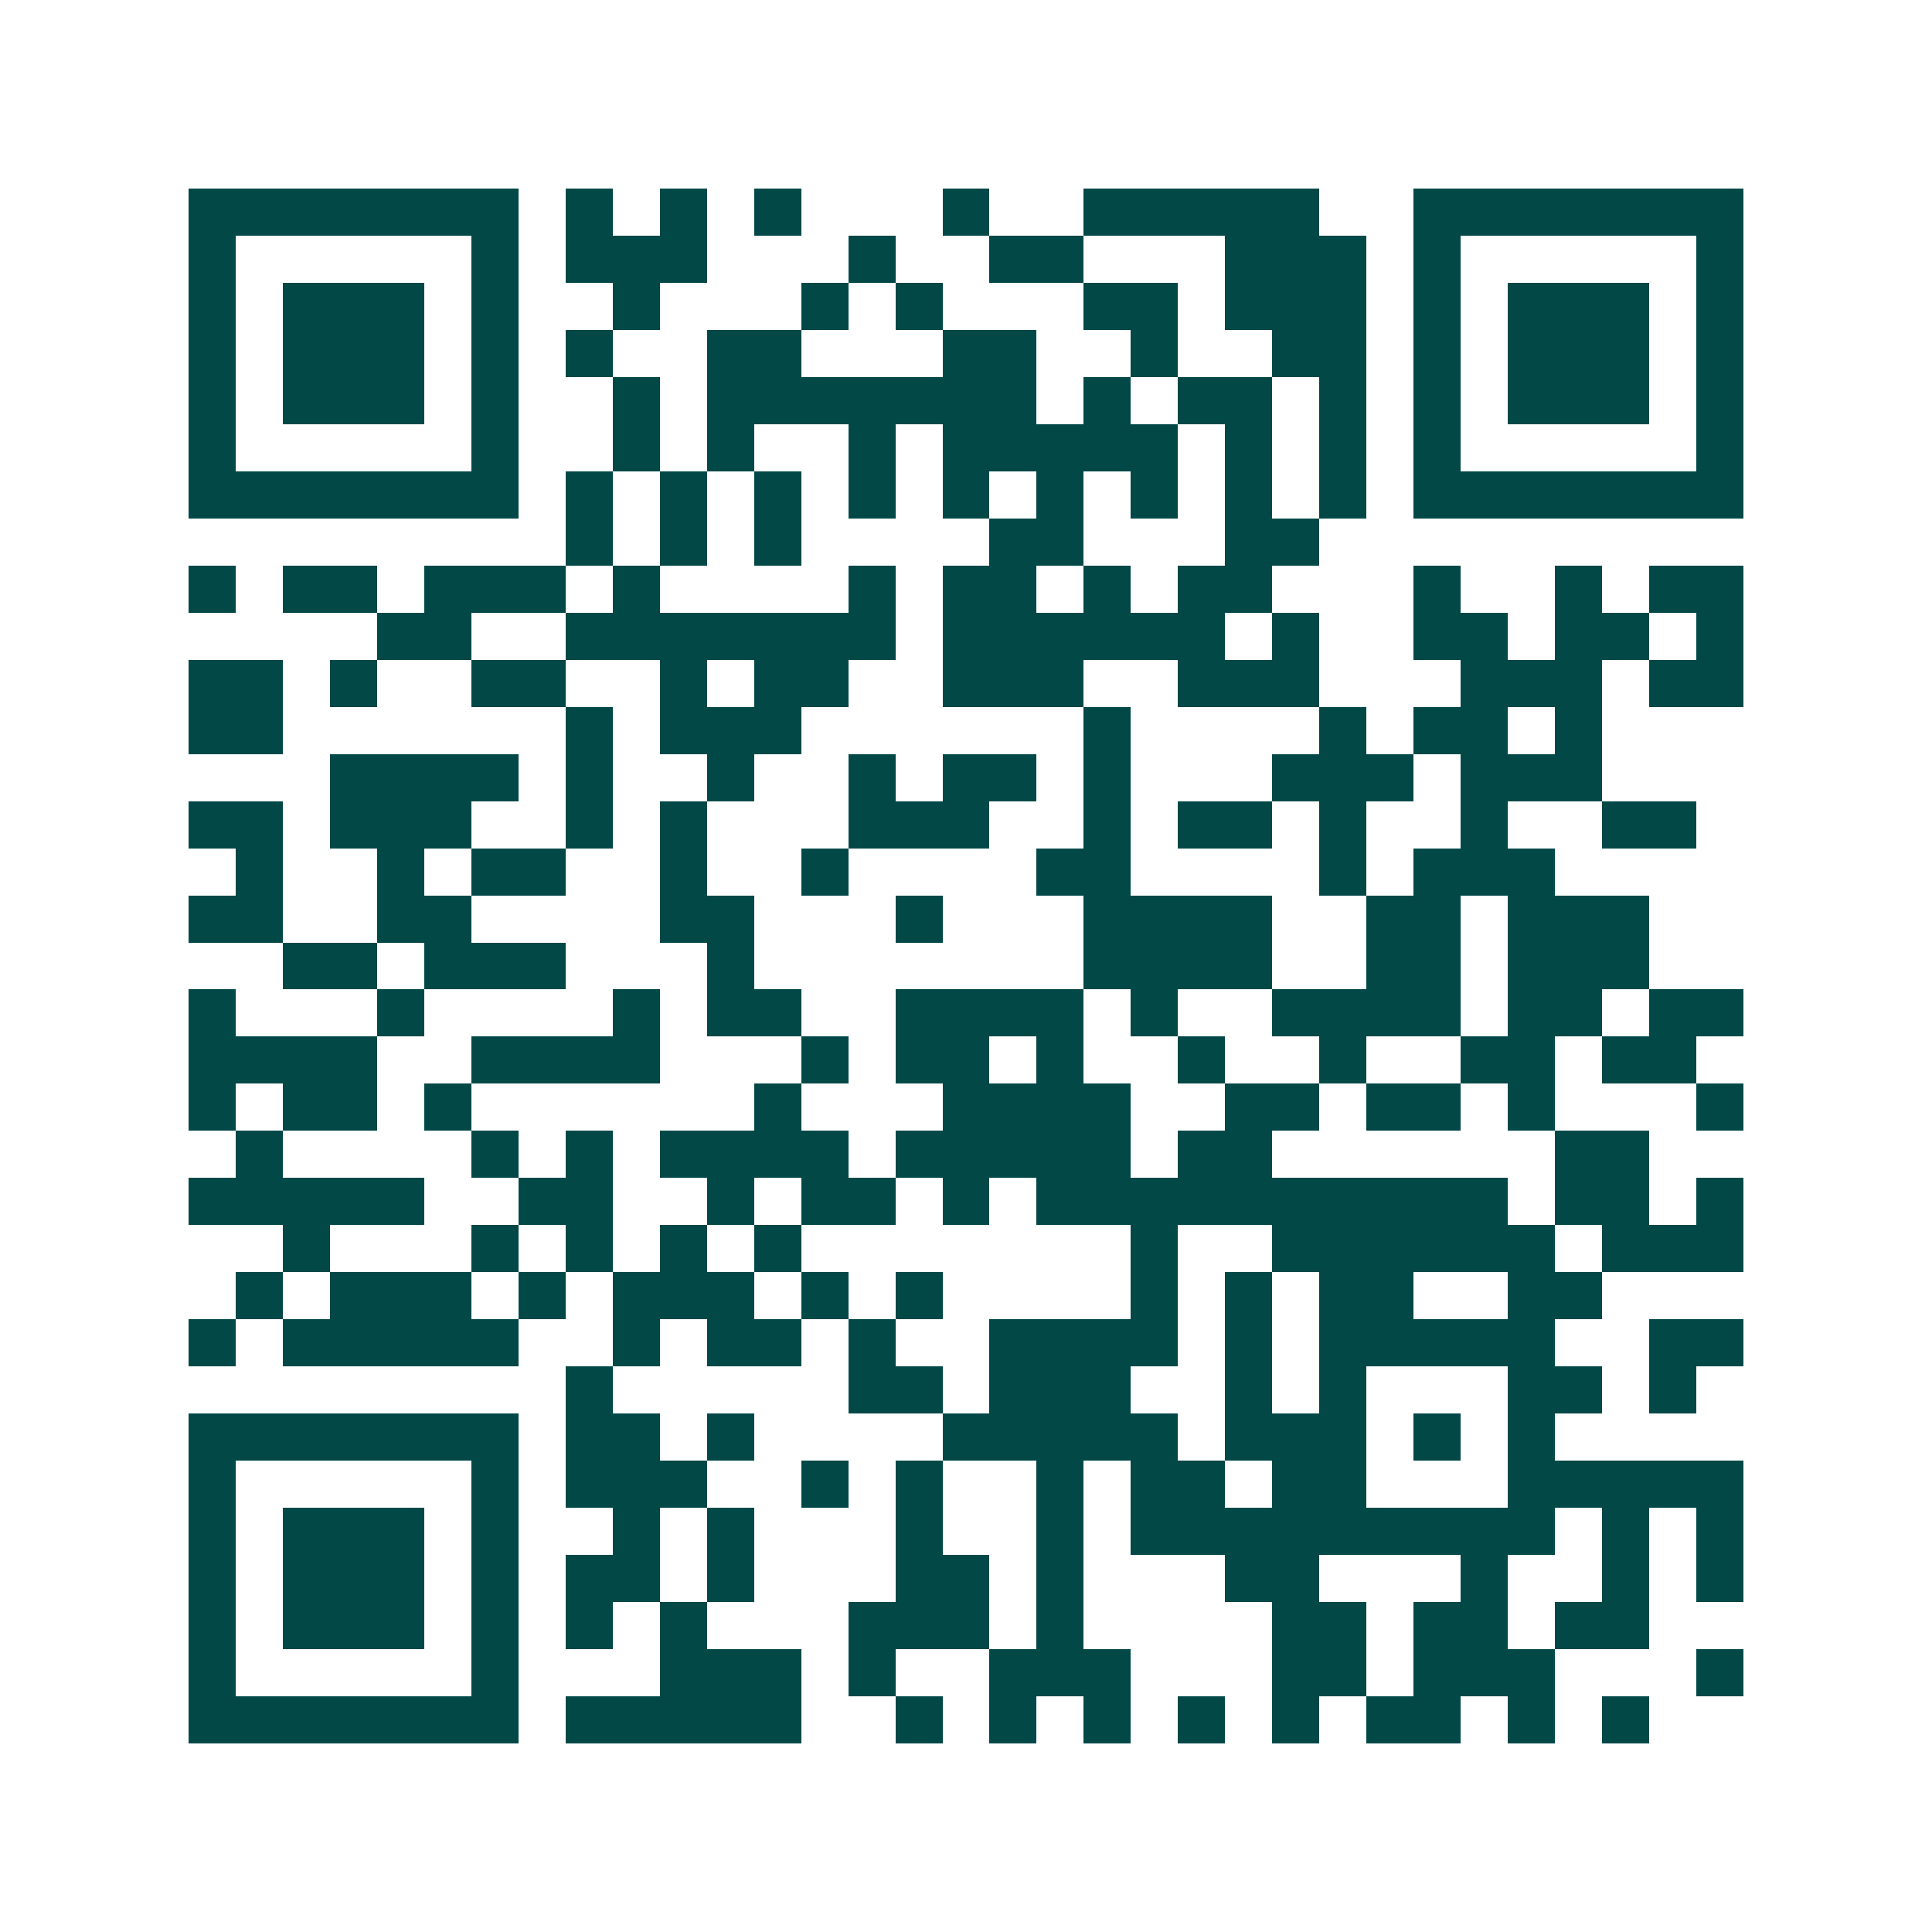 <svg xmlns="http://www.w3.org/2000/svg" width="200" height="200" viewBox="0 0 41 41" shape-rendering="crispEdges"><path fill="#ffffff" d="M0 0h41v41H0z"/><path stroke="#014847" d="M4 4.5h7m1 0h1m1 0h1m1 0h1m3 0h1m2 0h5m2 0h7M4 5.5h1m5 0h1m1 0h3m3 0h1m2 0h2m3 0h3m1 0h1m5 0h1M4 6.5h1m1 0h3m1 0h1m2 0h1m3 0h1m1 0h1m3 0h2m1 0h3m1 0h1m1 0h3m1 0h1M4 7.5h1m1 0h3m1 0h1m1 0h1m2 0h2m3 0h2m2 0h1m2 0h2m1 0h1m1 0h3m1 0h1M4 8.5h1m1 0h3m1 0h1m2 0h1m1 0h7m1 0h1m1 0h2m1 0h1m1 0h1m1 0h3m1 0h1M4 9.5h1m5 0h1m2 0h1m1 0h1m2 0h1m1 0h5m1 0h1m1 0h1m1 0h1m5 0h1M4 10.5h7m1 0h1m1 0h1m1 0h1m1 0h1m1 0h1m1 0h1m1 0h1m1 0h1m1 0h1m1 0h7M12 11.5h1m1 0h1m1 0h1m4 0h2m3 0h2M4 12.5h1m1 0h2m1 0h3m1 0h1m4 0h1m1 0h2m1 0h1m1 0h2m3 0h1m2 0h1m1 0h2M8 13.5h2m2 0h7m1 0h6m1 0h1m2 0h2m1 0h2m1 0h1M4 14.5h2m1 0h1m2 0h2m2 0h1m1 0h2m2 0h3m2 0h3m3 0h3m1 0h2M4 15.5h2m6 0h1m1 0h3m6 0h1m4 0h1m1 0h2m1 0h1M7 16.5h4m1 0h1m2 0h1m2 0h1m1 0h2m1 0h1m3 0h3m1 0h3M4 17.5h2m1 0h3m2 0h1m1 0h1m3 0h3m2 0h1m1 0h2m1 0h1m2 0h1m2 0h2M5 18.5h1m2 0h1m1 0h2m2 0h1m2 0h1m4 0h2m4 0h1m1 0h3M4 19.5h2m2 0h2m4 0h2m3 0h1m3 0h4m2 0h2m1 0h3M6 20.5h2m1 0h3m3 0h1m7 0h4m2 0h2m1 0h3M4 21.5h1m3 0h1m4 0h1m1 0h2m2 0h4m1 0h1m2 0h4m1 0h2m1 0h2M4 22.5h4m2 0h4m3 0h1m1 0h2m1 0h1m2 0h1m2 0h1m2 0h2m1 0h2M4 23.5h1m1 0h2m1 0h1m6 0h1m3 0h4m2 0h2m1 0h2m1 0h1m3 0h1M5 24.5h1m4 0h1m1 0h1m1 0h4m1 0h5m1 0h2m6 0h2M4 25.5h5m2 0h2m2 0h1m1 0h2m1 0h1m1 0h10m1 0h2m1 0h1M6 26.5h1m3 0h1m1 0h1m1 0h1m1 0h1m7 0h1m2 0h6m1 0h3M5 27.5h1m1 0h3m1 0h1m1 0h3m1 0h1m1 0h1m4 0h1m1 0h1m1 0h2m2 0h2M4 28.5h1m1 0h5m2 0h1m1 0h2m1 0h1m2 0h4m1 0h1m1 0h5m2 0h2M12 29.5h1m5 0h2m1 0h3m2 0h1m1 0h1m3 0h2m1 0h1M4 30.5h7m1 0h2m1 0h1m4 0h5m1 0h3m1 0h1m1 0h1M4 31.5h1m5 0h1m1 0h3m2 0h1m1 0h1m2 0h1m1 0h2m1 0h2m3 0h5M4 32.5h1m1 0h3m1 0h1m2 0h1m1 0h1m3 0h1m2 0h1m1 0h9m1 0h1m1 0h1M4 33.5h1m1 0h3m1 0h1m1 0h2m1 0h1m3 0h2m1 0h1m3 0h2m3 0h1m2 0h1m1 0h1M4 34.5h1m1 0h3m1 0h1m1 0h1m1 0h1m3 0h3m1 0h1m4 0h2m1 0h2m1 0h2M4 35.5h1m5 0h1m3 0h3m1 0h1m2 0h3m3 0h2m1 0h3m3 0h1M4 36.5h7m1 0h5m2 0h1m1 0h1m1 0h1m1 0h1m1 0h1m1 0h2m1 0h1m1 0h1"/></svg>
